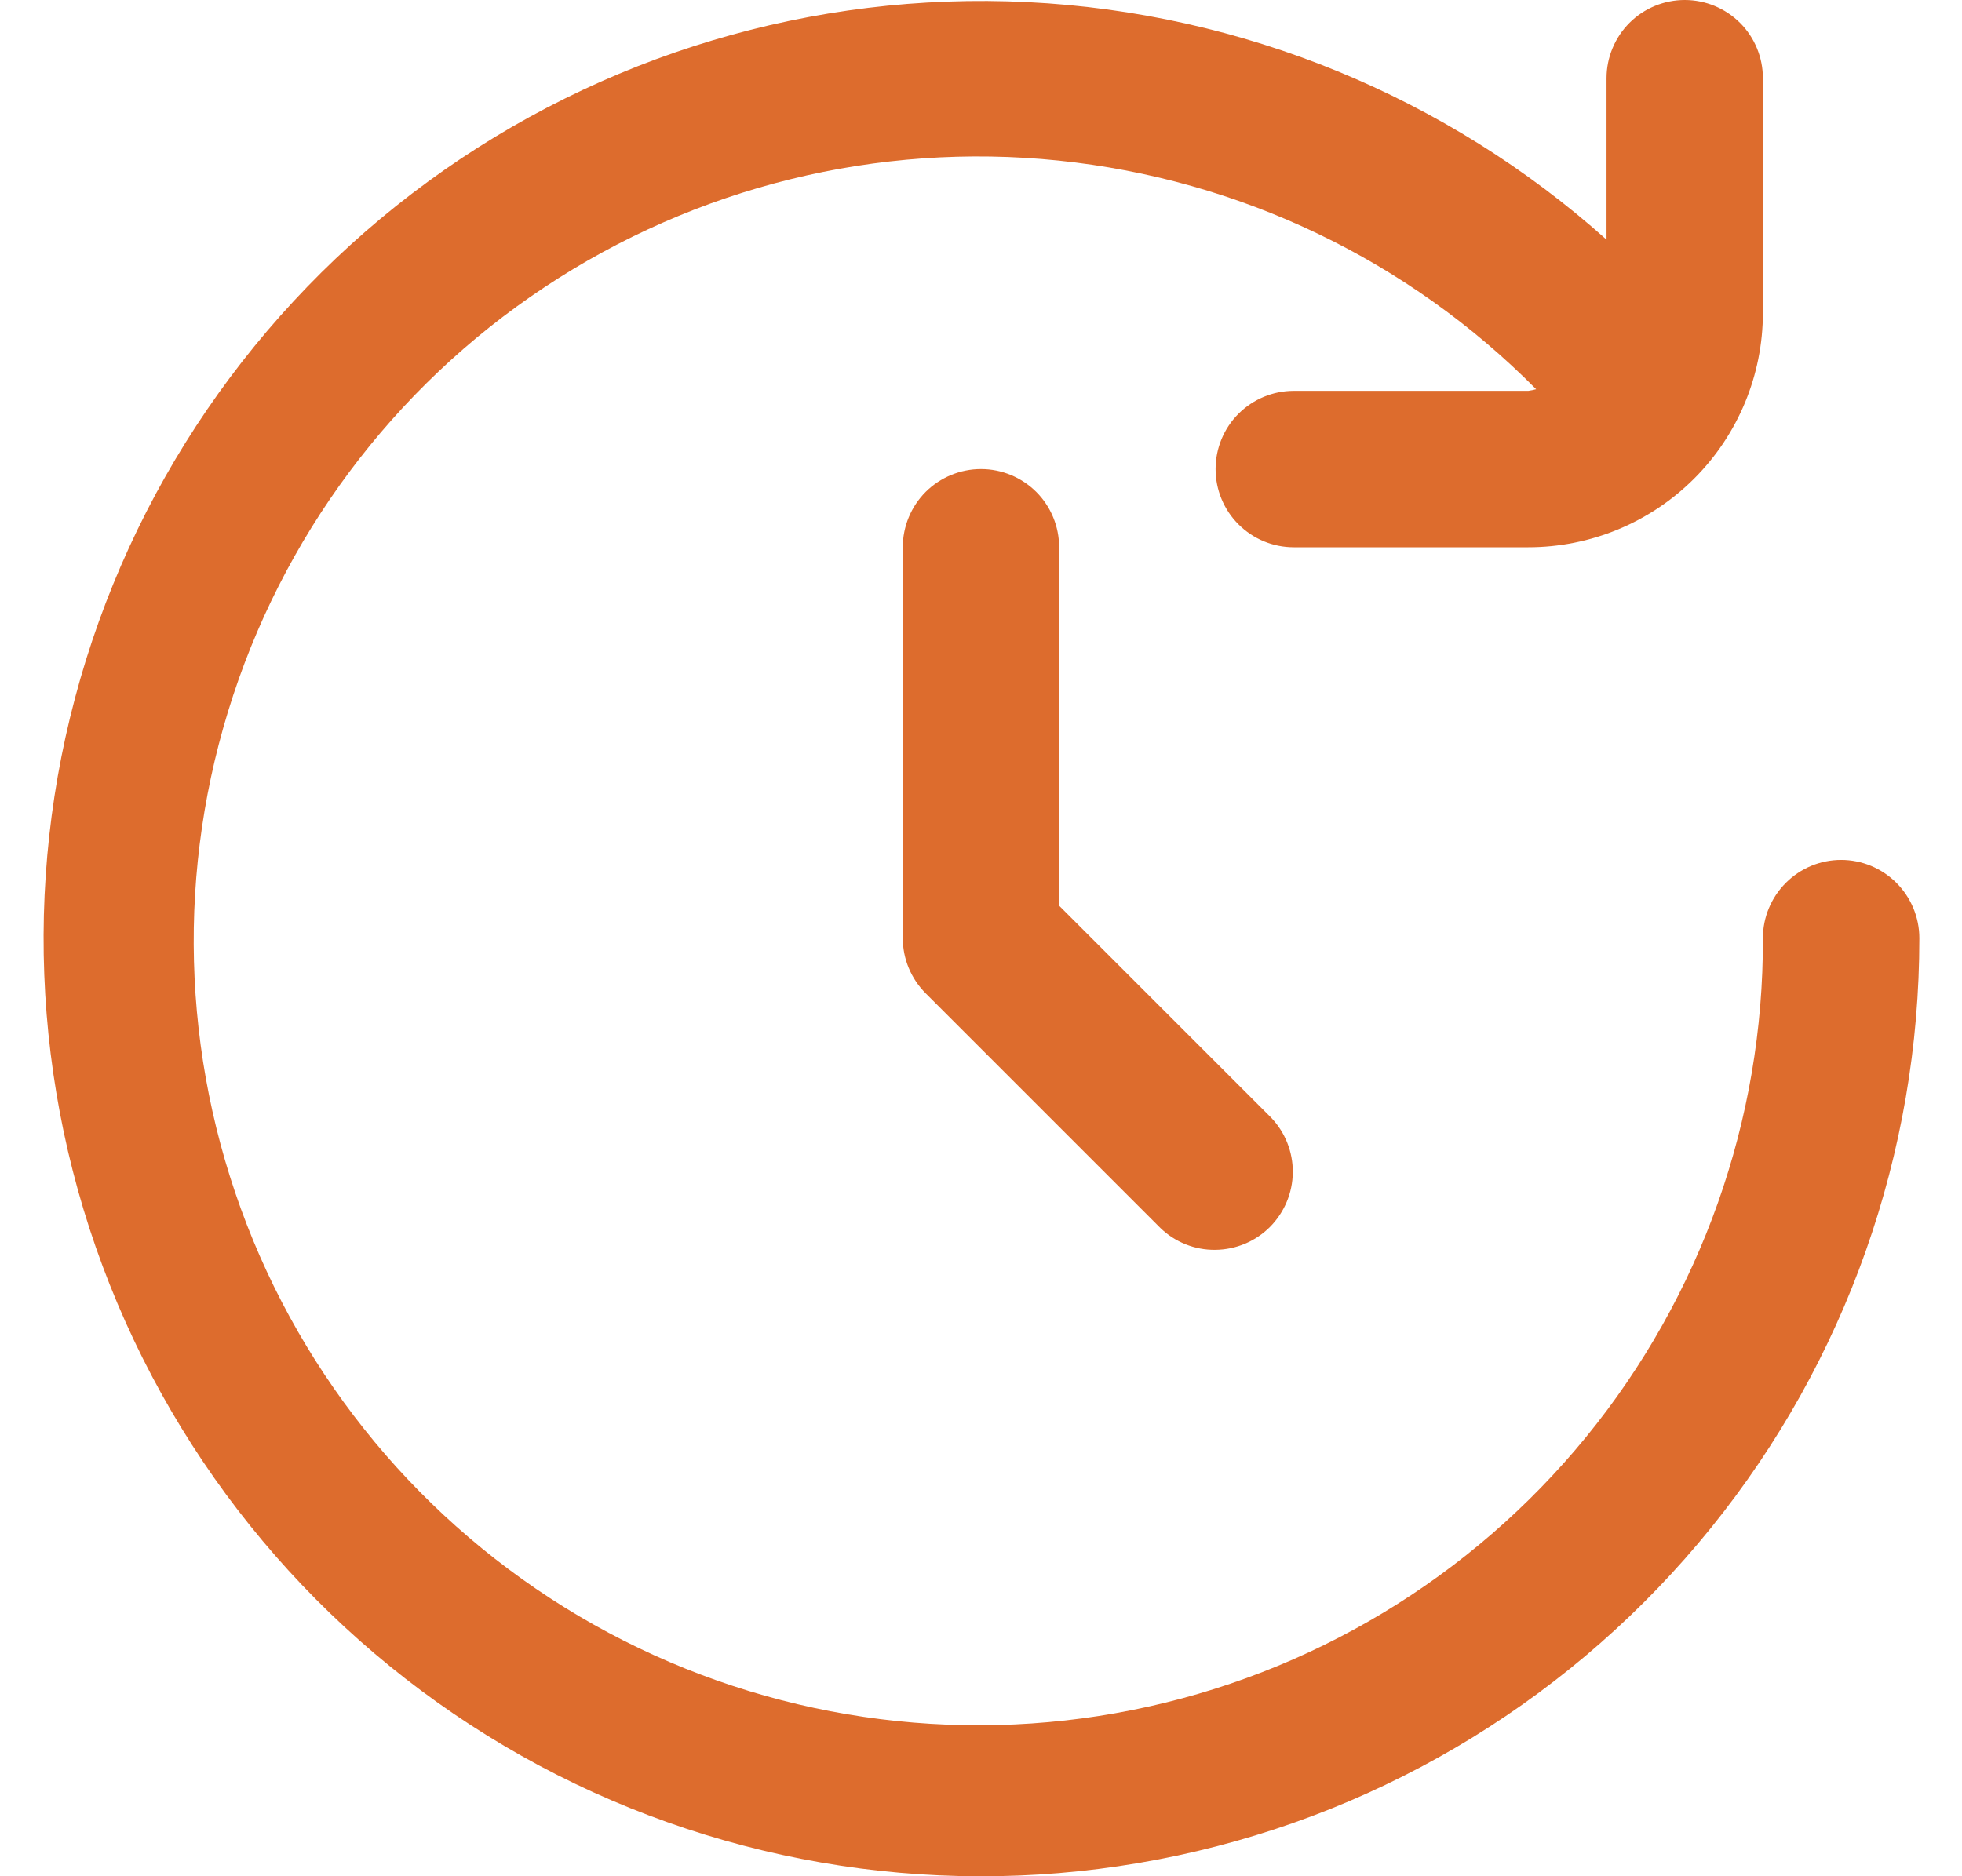 <?xml version="1.0" encoding="UTF-8"?> <svg xmlns="http://www.w3.org/2000/svg" width="23" height="22" viewBox="0 0 23 22" fill="none"><g clip-path="url(#clip0_91_505)"><path d="M21.583 10.083C21.34 10.083 21.107 10.18 20.935 10.352C20.763 10.524 20.666 10.757 20.666 11C20.674 13.132 19.941 15.199 18.593 16.85C17.244 18.501 15.364 19.633 13.274 20.051C11.184 20.469 9.014 20.149 7.134 19.145C5.254 18.14 3.781 16.514 2.967 14.543C2.154 12.573 2.049 10.382 2.673 8.344C3.296 6.305 4.607 4.546 6.383 3.368C8.16 2.189 10.29 1.664 12.41 1.883C14.53 2.101 16.509 3.049 18.008 4.564C17.978 4.572 17.947 4.579 17.916 4.583H15.166C14.923 4.583 14.69 4.68 14.518 4.852C14.346 5.024 14.25 5.257 14.25 5.5C14.25 5.743 14.346 5.976 14.518 6.148C14.69 6.32 14.923 6.417 15.166 6.417H17.916C18.646 6.417 19.345 6.127 19.861 5.611C20.377 5.095 20.666 4.396 20.666 3.667V0.917C20.666 0.674 20.57 0.44 20.398 0.268C20.226 0.097 19.993 0 19.75 0C19.507 0 19.273 0.097 19.102 0.268C18.93 0.44 18.833 0.674 18.833 0.917V2.81C16.956 1.132 14.56 0.149 12.046 0.025C9.531 -0.099 7.051 0.644 5.018 2.129C2.985 3.615 1.524 5.753 0.879 8.186C0.233 10.619 0.442 13.201 1.47 15.498C2.499 17.796 4.285 19.671 6.53 20.811C8.775 21.95 11.343 22.284 13.805 21.757C16.267 21.231 18.473 19.875 20.056 17.917C21.639 15.959 22.501 13.518 22.5 11C22.5 10.757 22.403 10.524 22.231 10.352C22.059 10.18 21.826 10.083 21.583 10.083Z" fill="#DD6C2D"></path><path d="M11.5 5.5C11.257 5.5 11.023 5.597 10.851 5.768C10.68 5.94 10.583 6.174 10.583 6.417V11C10.583 11.243 10.68 11.476 10.852 11.648L13.602 14.398C13.774 14.565 14.006 14.658 14.246 14.655C14.487 14.653 14.717 14.557 14.887 14.387C15.056 14.217 15.153 13.987 15.155 13.747C15.157 13.506 15.065 13.275 14.898 13.102L12.416 10.62V6.417C12.416 6.174 12.32 5.94 12.148 5.768C11.976 5.597 11.743 5.5 11.5 5.5Z" fill="#DD6C2D"></path></g><defs><clipPath id="clip0_91_505"><rect width="22" height="22" fill="white" transform="translate(0.5)"></rect></clipPath></defs></svg> 